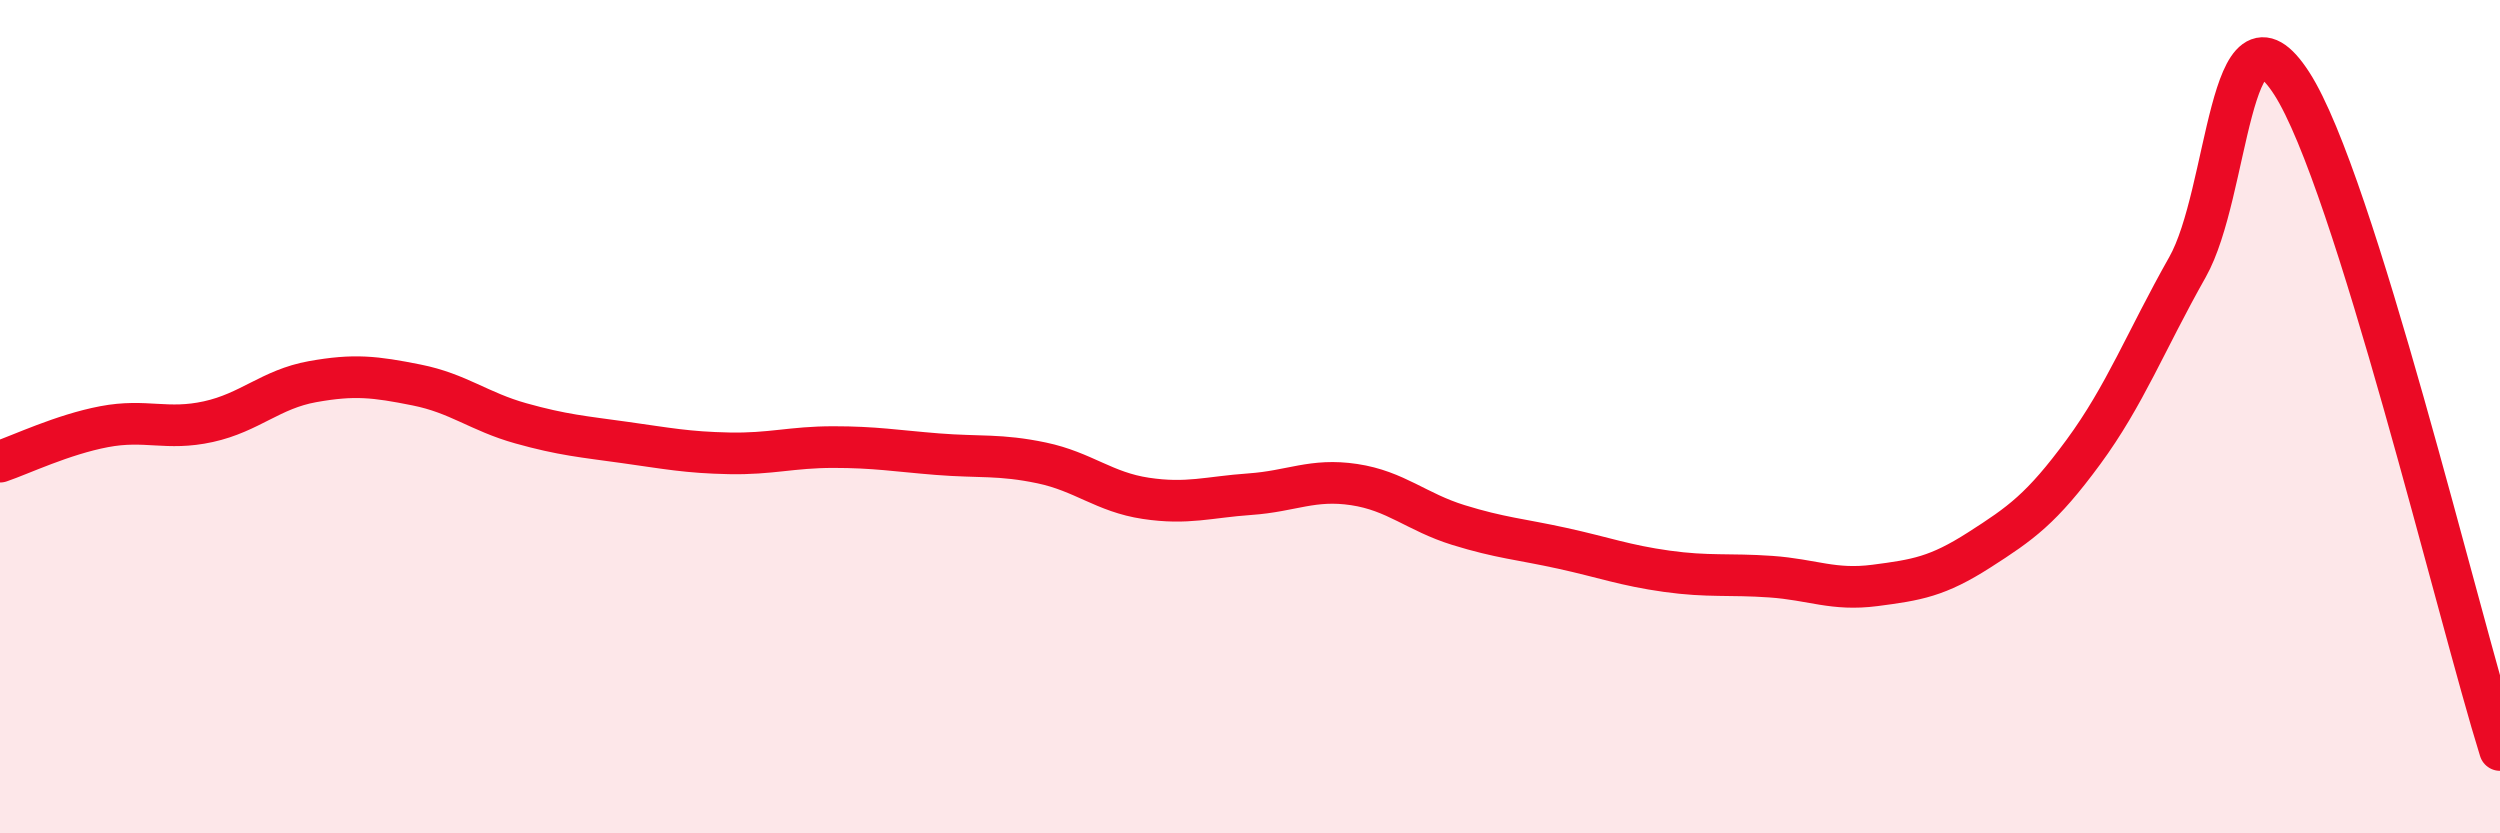 
    <svg width="60" height="20" viewBox="0 0 60 20" xmlns="http://www.w3.org/2000/svg">
      <path
        d="M 0,11.08 C 0.5,10.91 1.5,10.43 2.5,10.24 C 3.5,10.05 4,10.34 5,10.12 C 6,9.9 6.5,9.34 7.5,9.16 C 8.5,8.98 9,9.04 10,9.24 C 11,9.44 11.5,9.88 12.5,10.16 C 13.5,10.44 14,10.48 15,10.62 C 16,10.76 16.5,10.86 17.5,10.88 C 18.5,10.9 19,10.73 20,10.73 C 21,10.73 21.5,10.82 22.5,10.9 C 23.5,10.98 24,10.9 25,11.11 C 26,11.32 26.5,11.81 27.5,11.96 C 28.5,12.11 29,11.93 30,11.86 C 31,11.79 31.5,11.48 32.5,11.63 C 33.5,11.78 34,12.29 35,12.6 C 36,12.91 36.5,12.94 37.5,13.16 C 38.5,13.38 39,13.57 40,13.71 C 41,13.85 41.5,13.77 42.5,13.84 C 43.5,13.91 44,14.18 45,14.05 C 46,13.92 46.5,13.84 47.5,13.2 C 48.5,12.56 49,12.21 50,10.85 C 51,9.49 51.5,8.18 52.5,6.41 C 53.5,4.64 53.5,-0.32 55,2 C 56.5,4.32 59,14.8 60,18L60 20L0 20Z"
        fill="#EB0A25"
        opacity="0.1"
        stroke-linecap="round"
        stroke-linejoin="round"
      />
      <path
        d="M 0,11.08 C 0.5,10.91 1.5,10.43 2.5,10.24 C 3.5,10.05 4,10.34 5,10.12 C 6,9.9 6.5,9.34 7.5,9.16 C 8.5,8.98 9,9.04 10,9.24 C 11,9.44 11.5,9.88 12.5,10.16 C 13.5,10.44 14,10.48 15,10.62 C 16,10.76 16.5,10.86 17.5,10.88 C 18.5,10.9 19,10.73 20,10.73 C 21,10.73 21.5,10.82 22.5,10.9 C 23.5,10.98 24,10.9 25,11.11 C 26,11.32 26.5,11.81 27.5,11.96 C 28.5,12.11 29,11.93 30,11.86 C 31,11.79 31.5,11.48 32.5,11.63 C 33.5,11.78 34,12.29 35,12.6 C 36,12.91 36.5,12.94 37.5,13.16 C 38.5,13.38 39,13.57 40,13.71 C 41,13.85 41.5,13.77 42.5,13.84 C 43.5,13.91 44,14.18 45,14.05 C 46,13.92 46.5,13.84 47.5,13.2 C 48.5,12.56 49,12.21 50,10.85 C 51,9.49 51.5,8.18 52.5,6.41 C 53.5,4.64 53.5,-0.32 55,2 C 56.5,4.32 59,14.8 60,18"
        stroke="#EB0A25"
        stroke-width="1"
        fill="none"
        stroke-linecap="round"
        stroke-linejoin="round"
      />
    </svg>
  